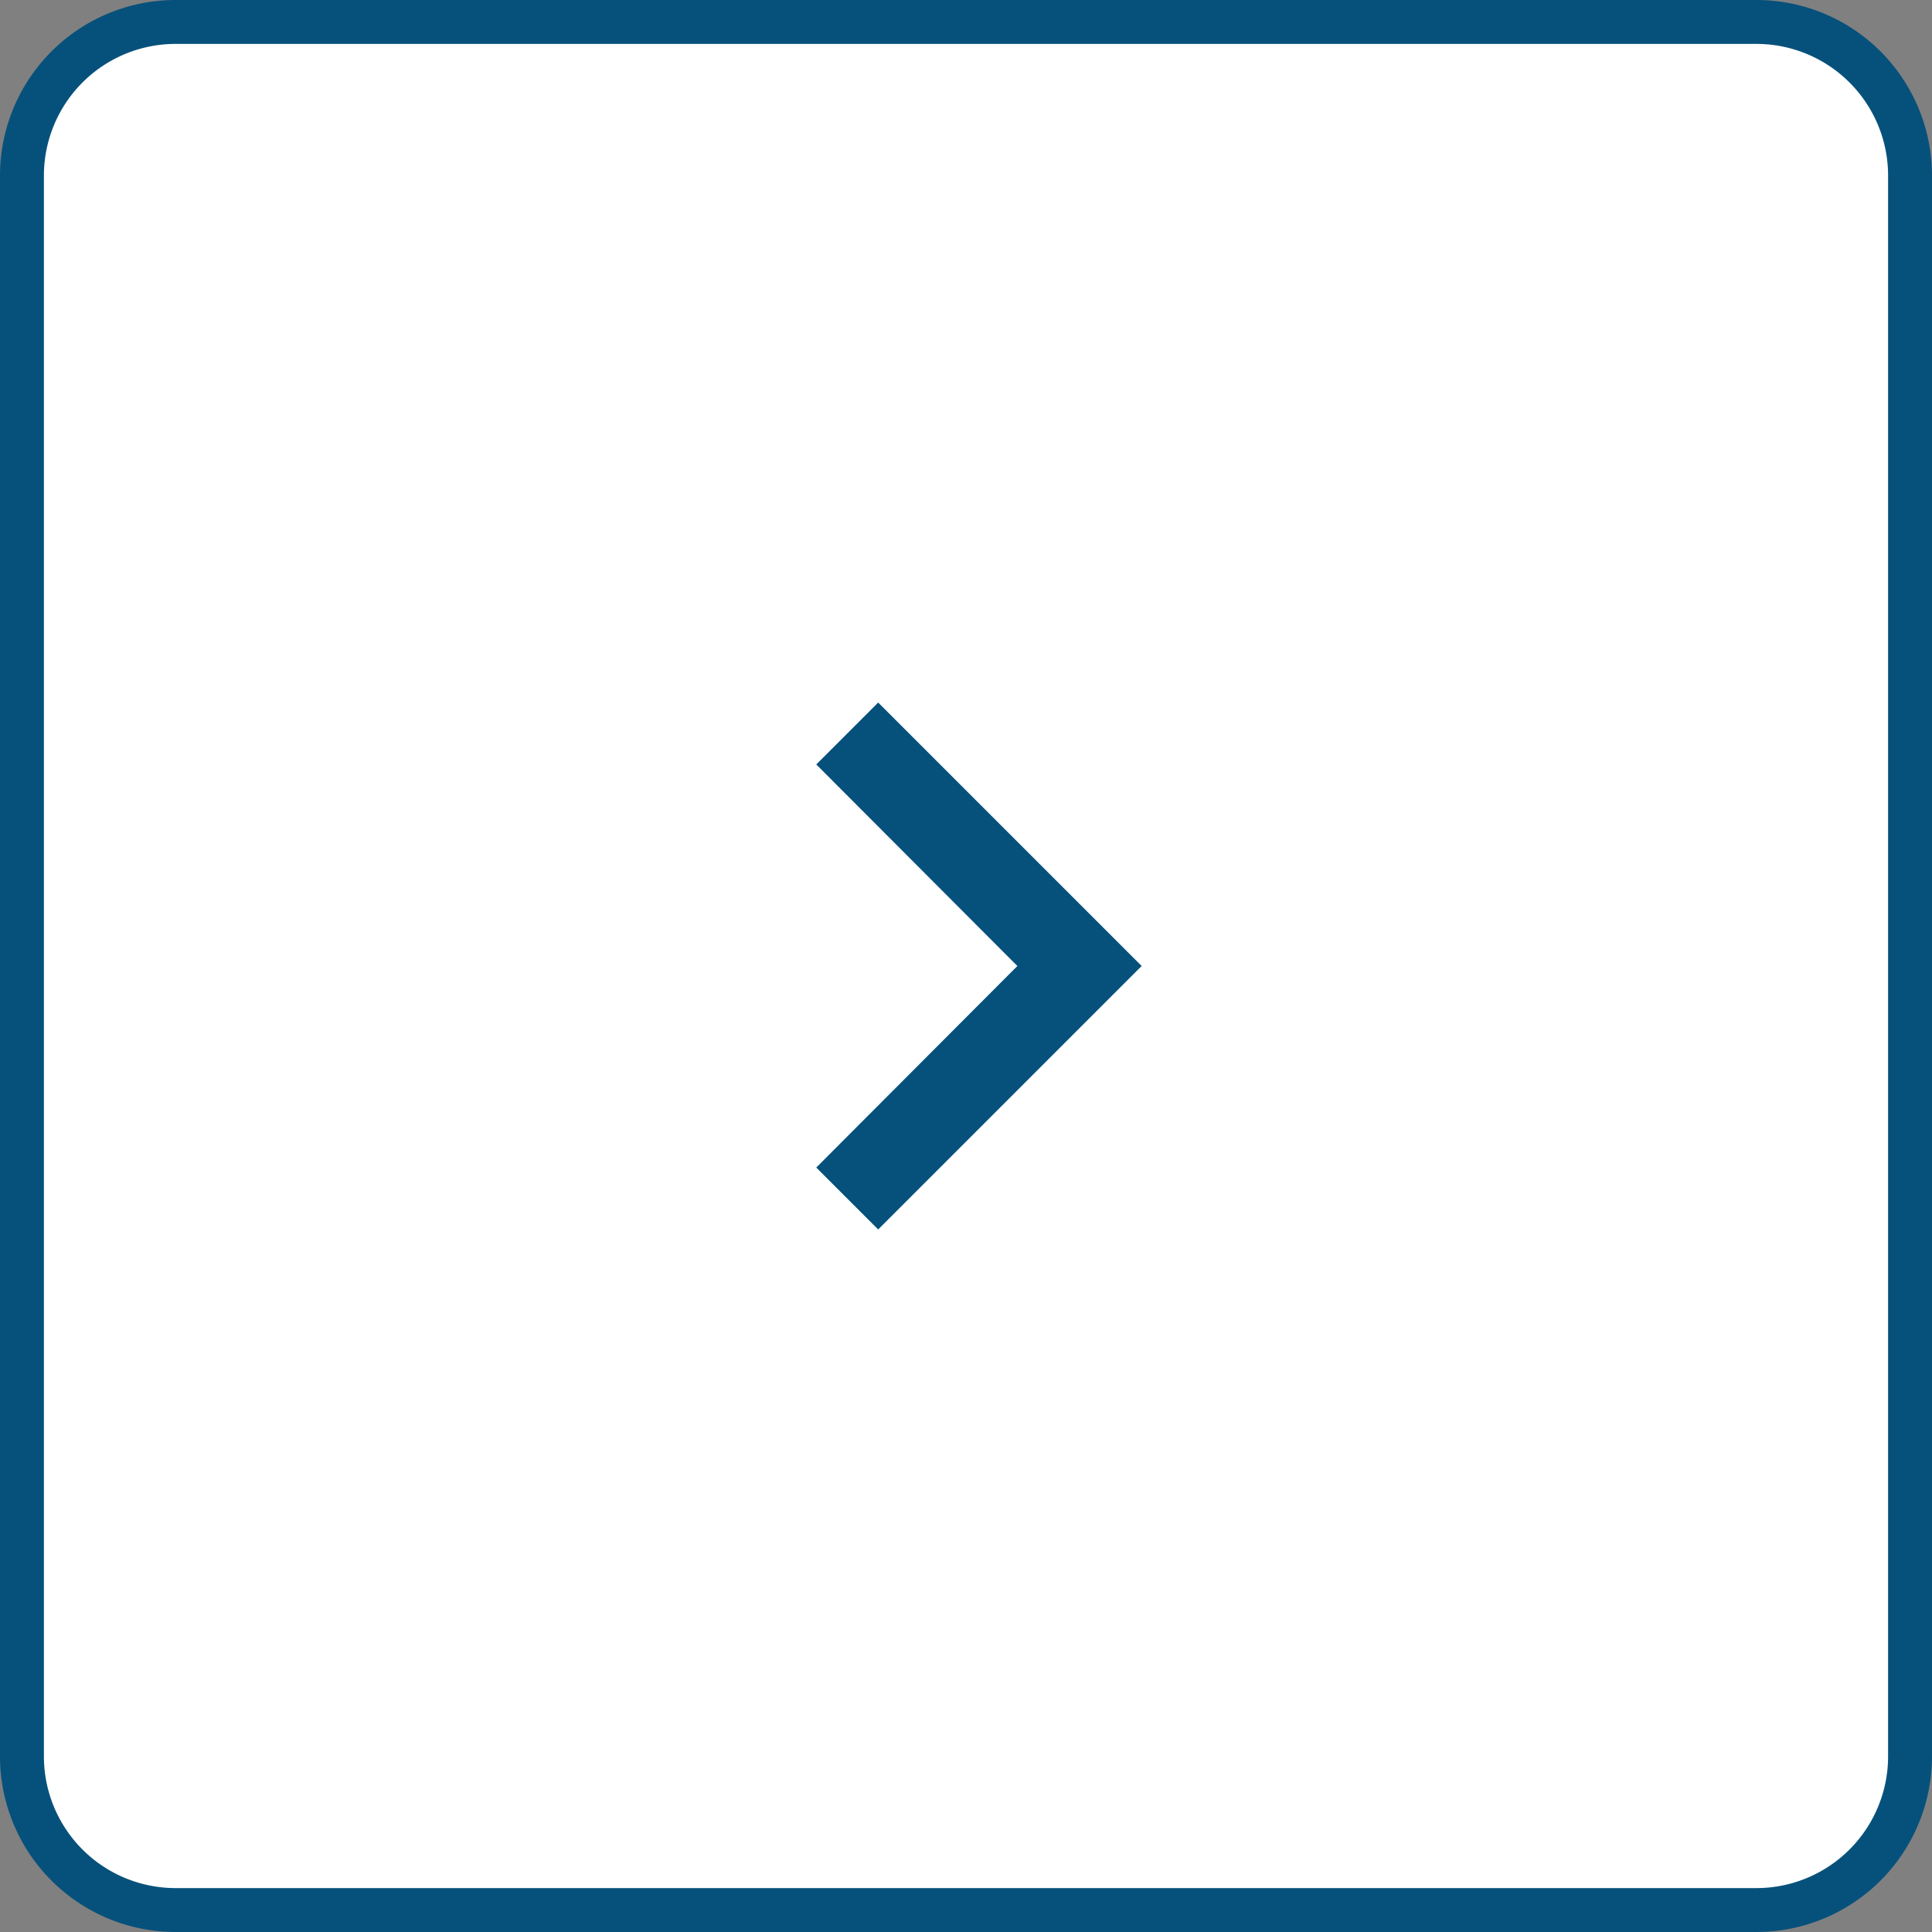 <svg width="44" height="44" viewBox="0 0 44 44" fill="none" xmlns="http://www.w3.org/2000/svg">
  <rect x="0" y="0" width="44" height="44" fill="#808080" stroke="none"/>
  <path d="M40 .5H4A3.5 3.5 0 0 0 .5 4v36A3.5 3.5 0 0 0 4 43.5h36a3.5 3.5 0 0 0 3.5-3.5V4A3.5 3.5 0 0 0 40 .5Z" fill="#fff" stroke="#06517B"/>
  <path d="m20 16-1.41 1.41L23.17 22l-4.58 4.59L20 28l6-6-6-6Z" fill="#06517B"/>
</svg>